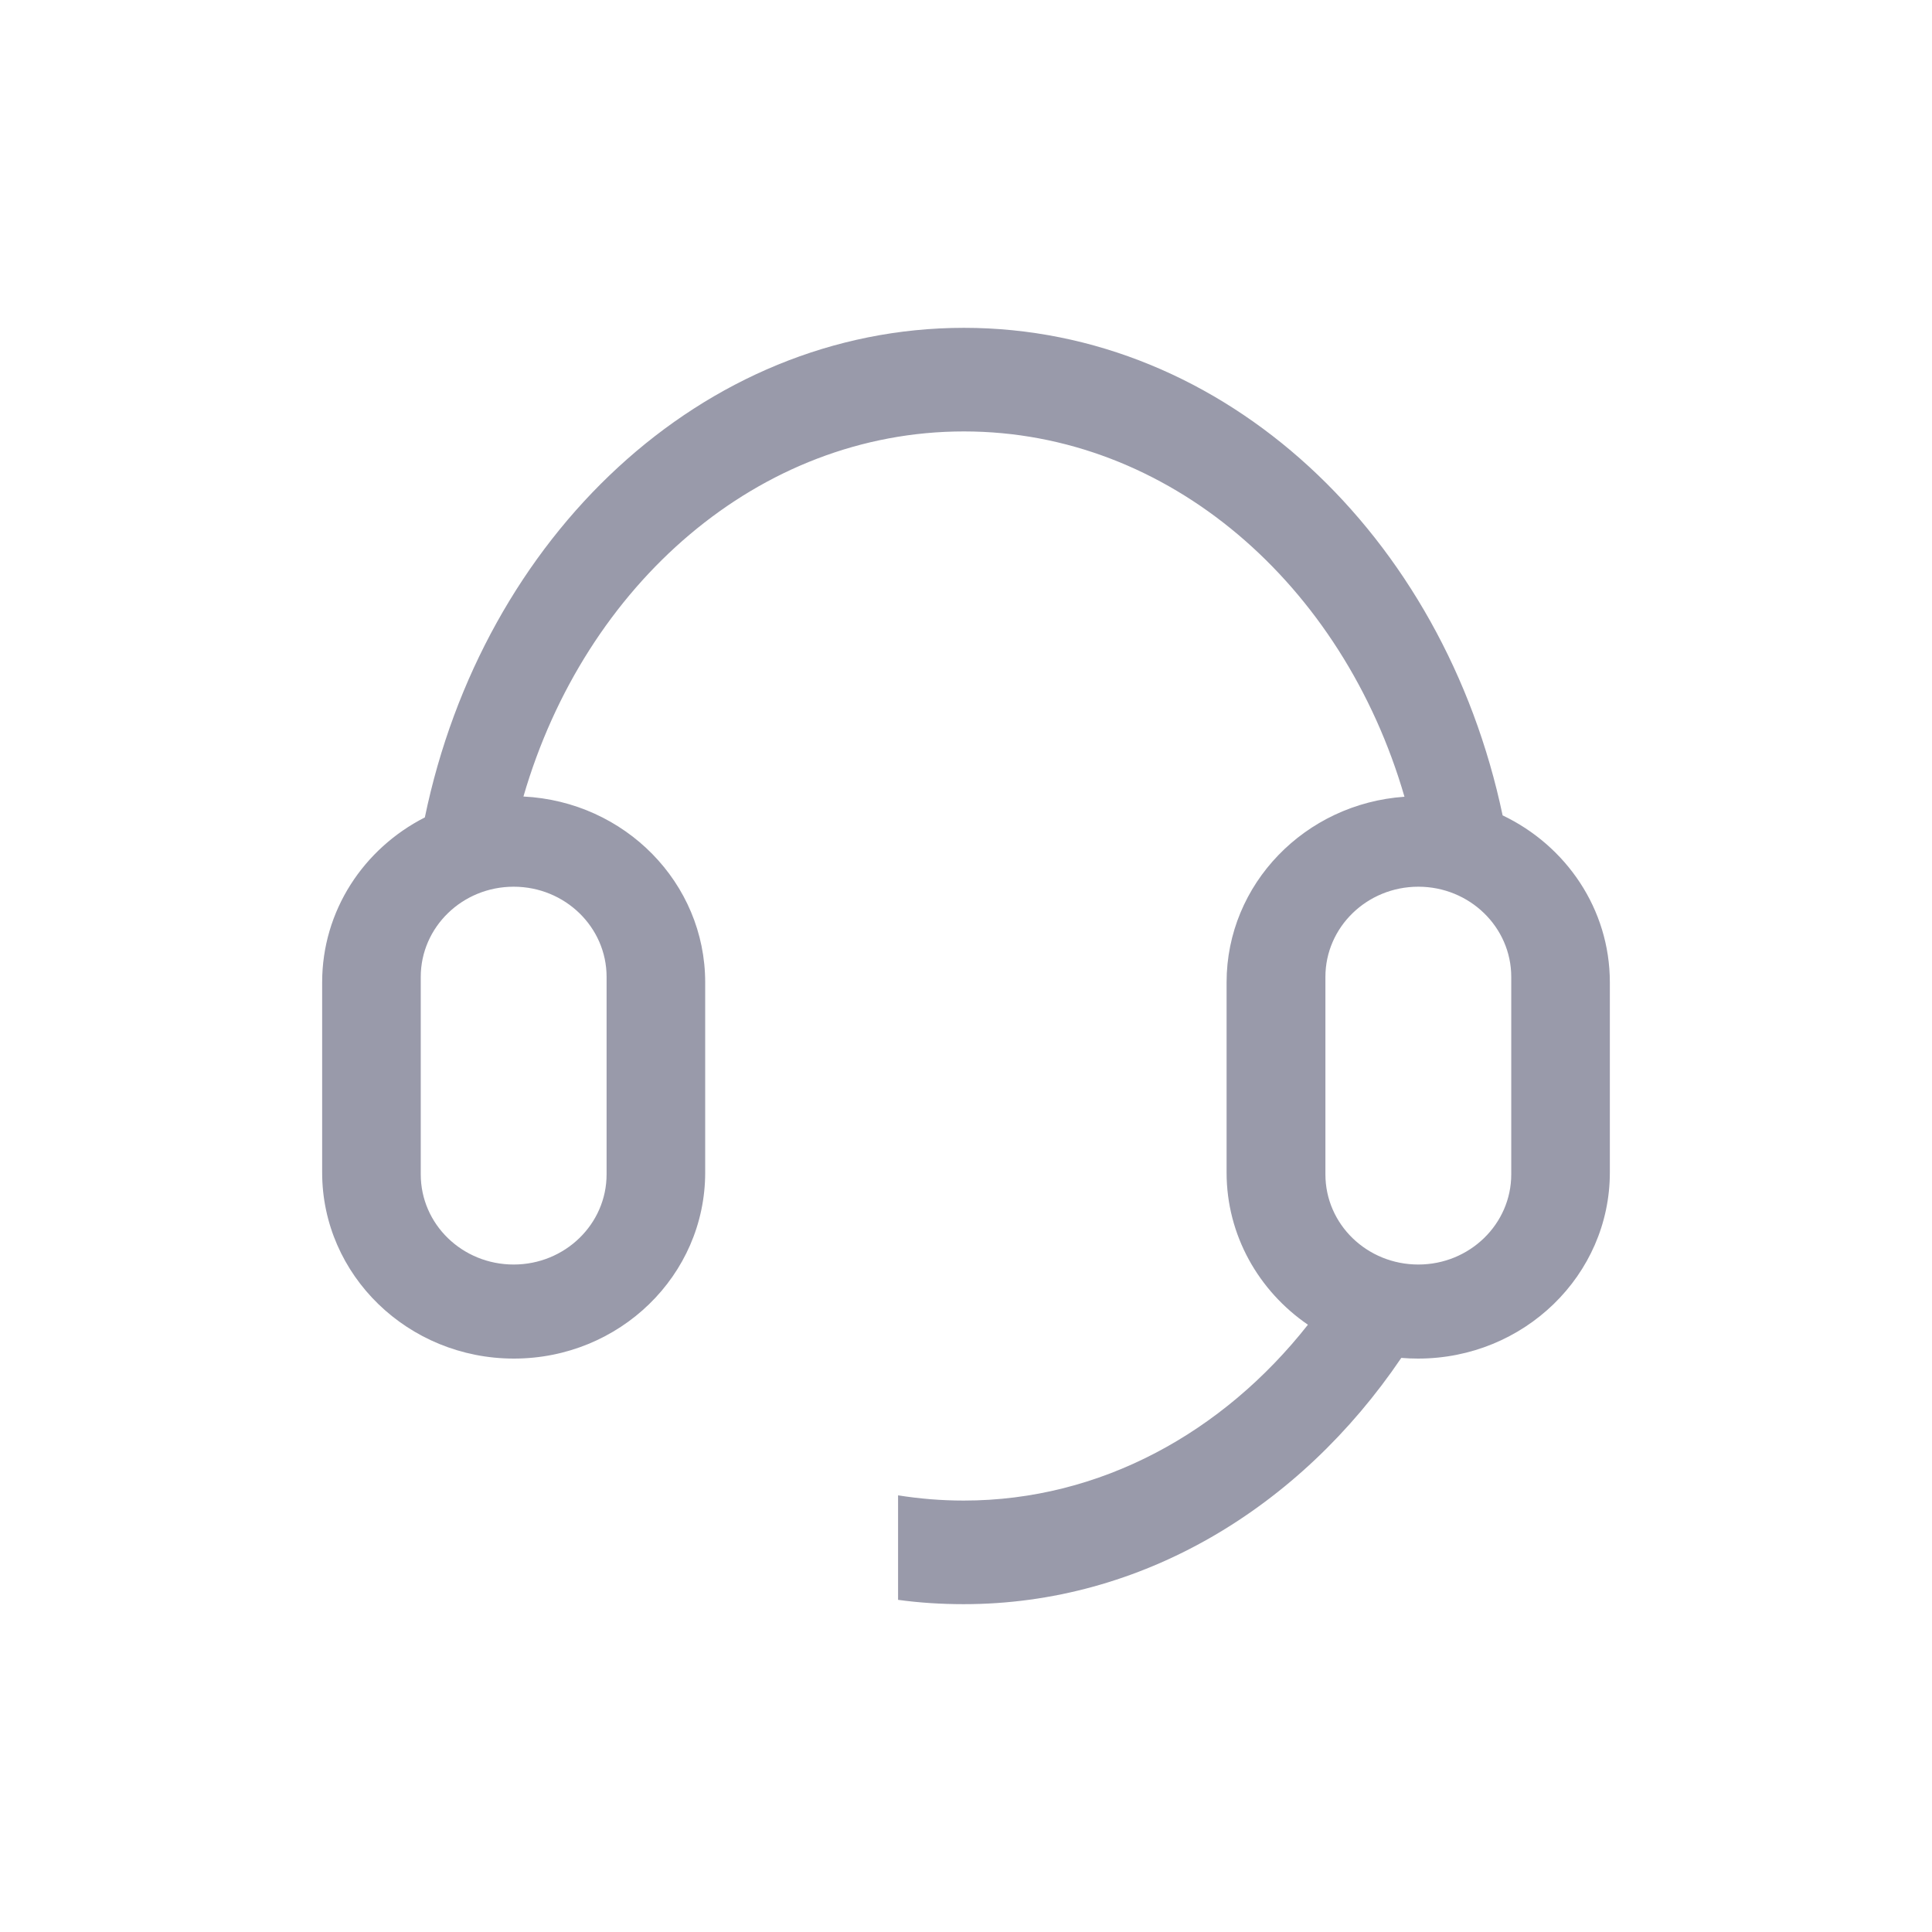 <?xml version="1.0" encoding="utf-8"?>
<!-- Generator: Adobe Illustrator 21.0.0, SVG Export Plug-In . SVG Version: 6.00 Build 0)  -->
<svg version="1.1" id="图层_1" xmlns="http://www.w3.org/2000/svg" xmlns:xlink="http://www.w3.org/1999/xlink" x="0px" y="0px"
	 viewBox="0 0 850.4 850.4" style="enable-background:new 0 0 850.4 850.4;" xml:space="preserve">
<style type="text/css">
	.st0{fill:#999AAA;}
</style>
<path class="st0" d="M661.4,358.9c-25.9-123.1-122.2-214.6-237.1-214.6c-115.2,0-211.7,91.9-237.3,215.5
	c-26.9,13.7-45.2,41-45.2,72.6v83.7c0,45.2,37.8,81.9,84.4,81.9c46.5,0,84.2-36.6,84.2-81.9v-83.7c0-43.8-35.4-79.6-80-81.8
	c27.1-93.4,103.6-160.7,193.9-160.7c90.2,0,166.8,67.4,193.9,160.8c-43.7,3-78.3,38.4-78.3,81.7v83.7c0,27.7,14.2,52.2,35.8,67
	c-37.4,47.5-91.4,77.4-151.5,77.4c-9.8,0-19.4-0.8-28.9-2.3v46c9.5,1.3,19.1,1.9,28.9,1.9c78.3,0,147.9-42.4,192.6-108.4
	c2.4,0.2,4.9,0.3,7.4,0.3c46.6,0,84.4-36.7,84.4-81.9v-83.7C708.6,400.1,689.3,372.2,661.4,358.9z M267,430v86.9
	c0,21.9-18.3,39.7-40.9,39.7c-22.6,0-40.9-17.7-40.9-39.7V430c0-21.9,18.3-39.7,40.9-39.7C248.7,390.3,267,408.1,267,430z
	 M665.2,516.9c0,21.9-18.3,39.7-40.9,39.7c-22.6,0-40.9-17.7-40.9-39.7V430c0-21.9,18.3-39.7,40.9-39.7c22.6,0,40.9,17.8,40.9,39.7
	V516.9z"/>
</svg>
